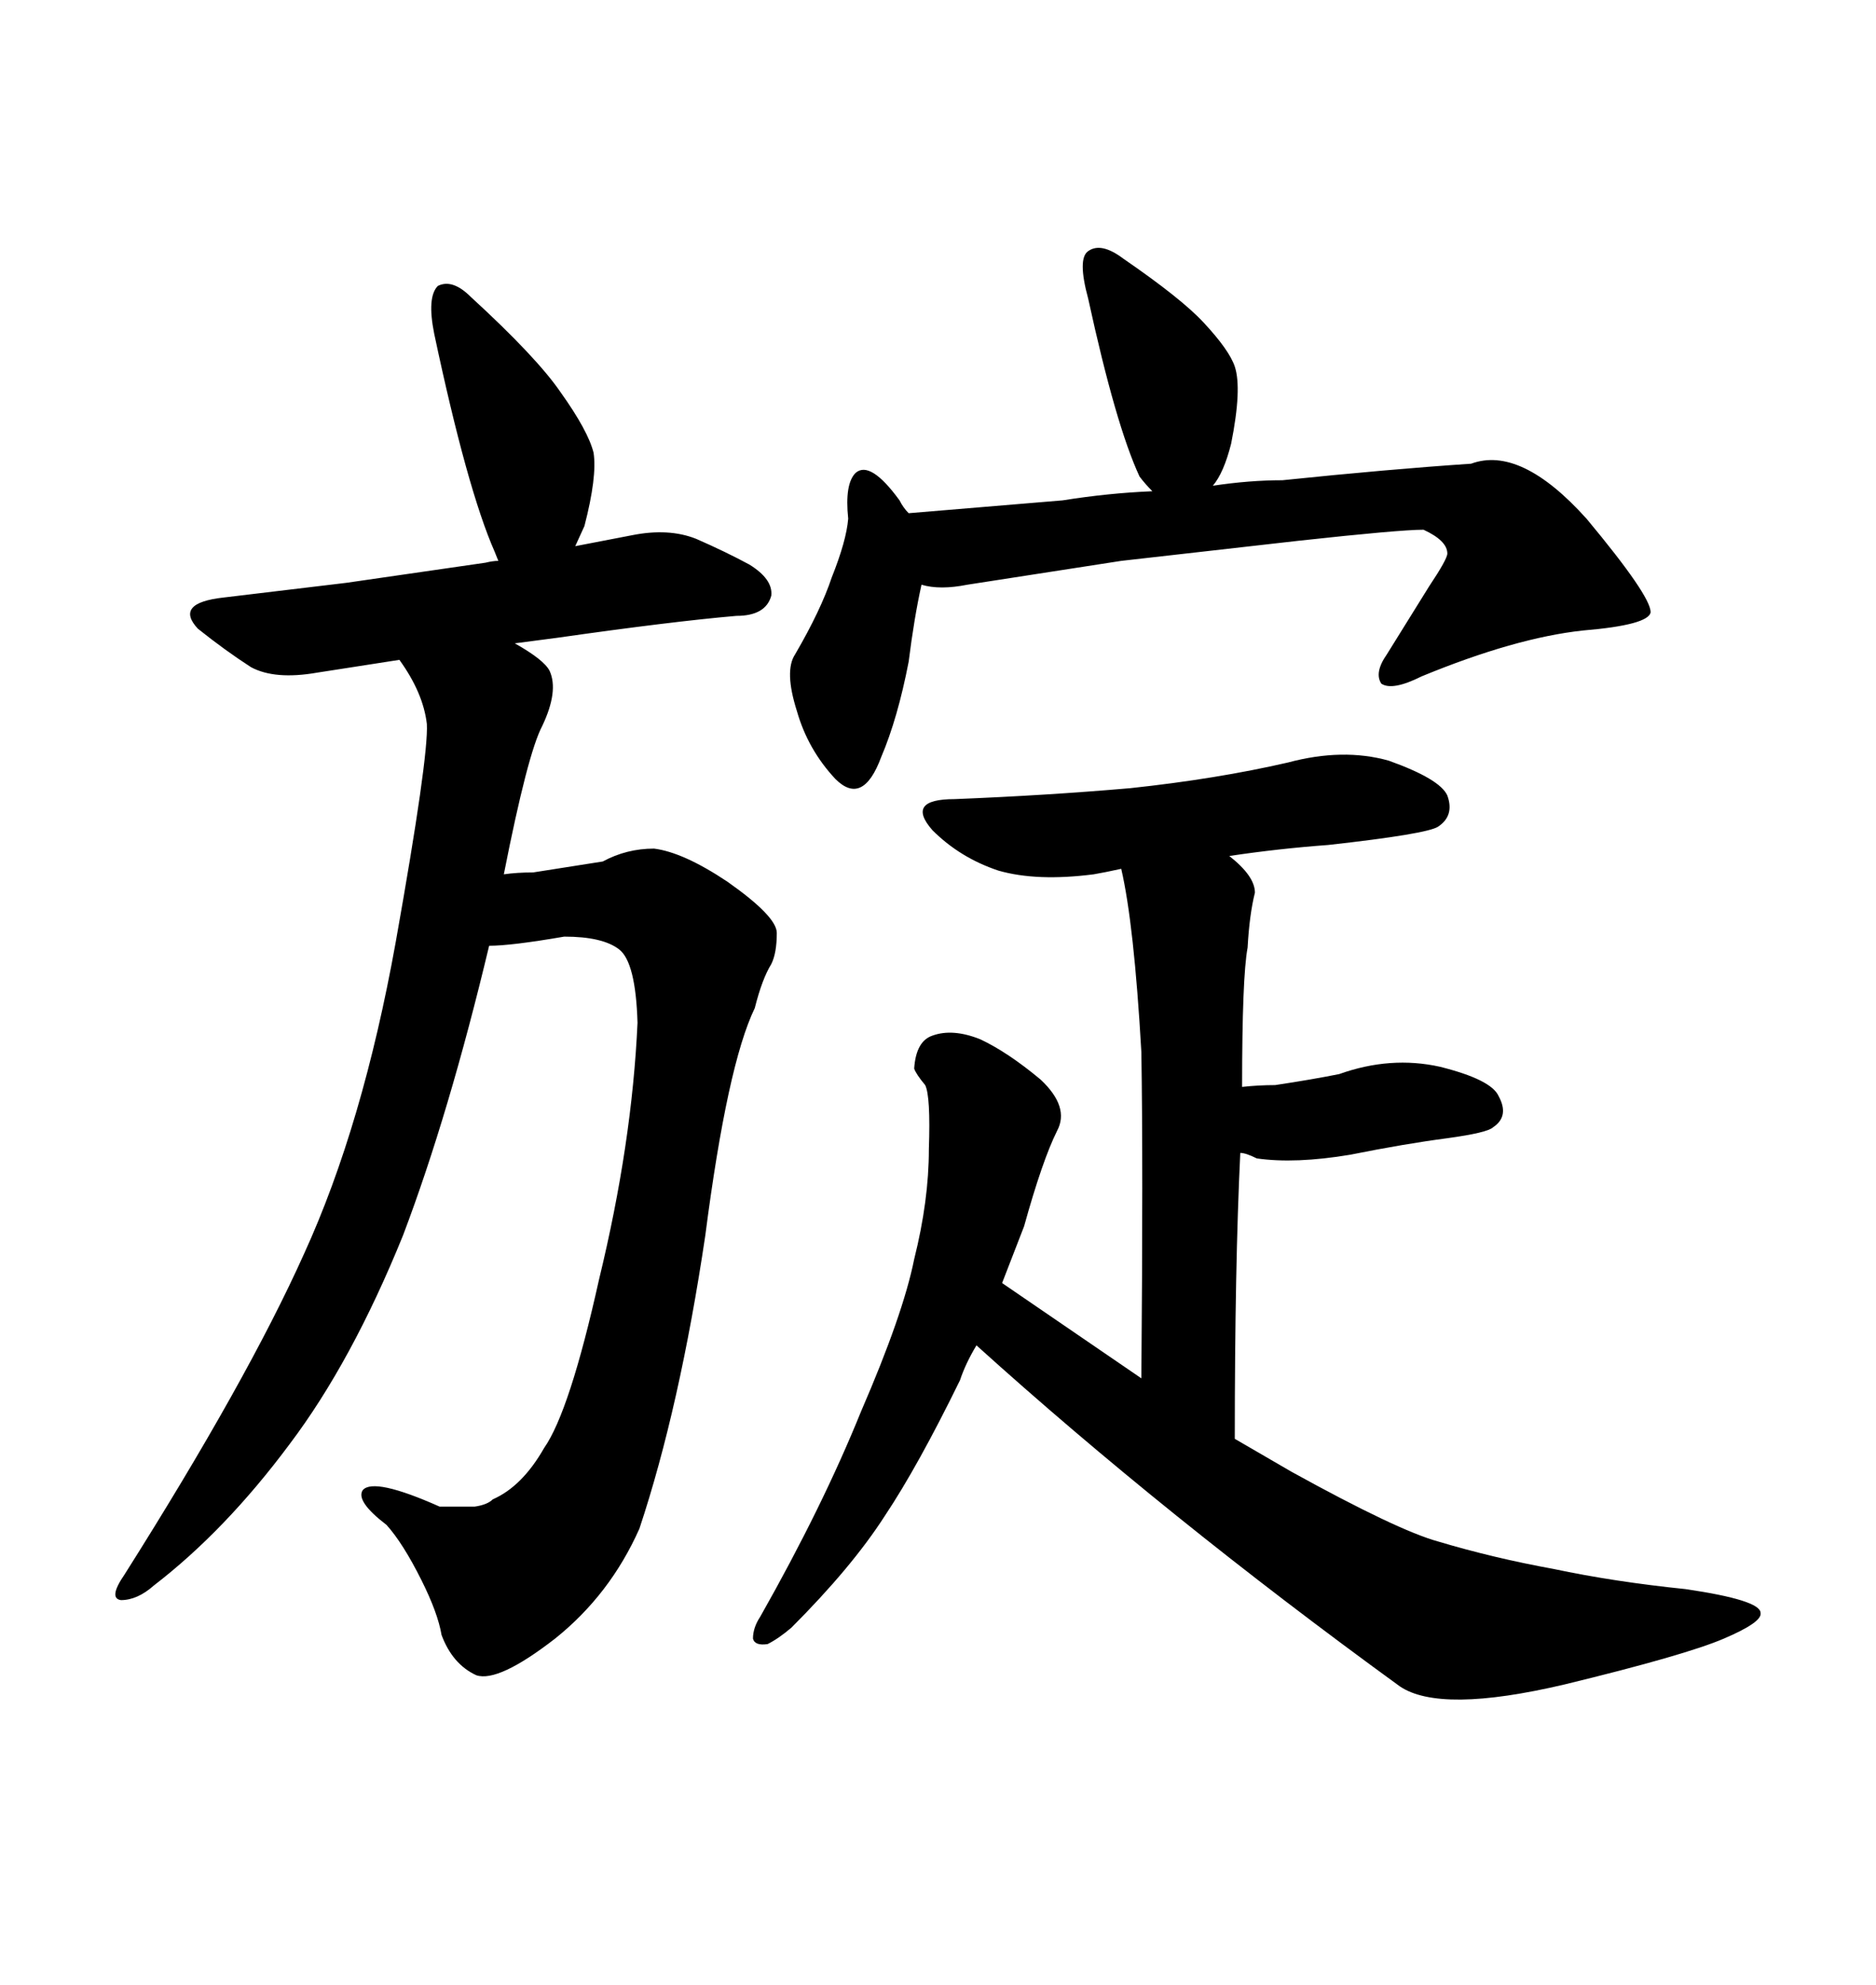 <svg xmlns="http://www.w3.org/2000/svg" xmlns:xlink="http://www.w3.org/1999/xlink" width="300" height="317.285"><path d="M48.63 200.39L48.63 200.39Q58.01 179.88 63.28 150.59L63.28 150.59Q68.55 121.00 68.26 115.72L68.26 115.72Q67.68 110.74 63.87 105.47L63.87 105.47L50.68 107.52Q43.95 108.69 40.14 106.64L40.14 106.64Q36.04 104.00 31.64 100.49L31.64 100.49Q27.83 96.39 35.74 95.51L35.74 95.51L55.37 93.16L77.64 89.94Q78.81 89.65 79.69 89.65L79.69 89.65L79.10 88.18Q74.71 78.22 69.43 53.32L69.43 53.32Q68.26 47.46 70.02 45.70L70.02 45.70Q72.36 44.53 75.29 47.46L75.29 47.46Q85.84 57.13 89.65 62.70L89.65 62.70Q94.04 68.85 94.92 72.36L94.92 72.36Q95.51 76.17 93.46 84.08L93.46 84.08L91.99 87.30L101.07 85.55Q106.93 84.38 111.33 86.13L111.33 86.13Q116.02 88.18 119.82 90.23L119.82 90.23Q123.63 92.58 123.34 95.21L123.34 95.21Q122.46 98.44 117.77 98.44L117.77 98.44Q107.52 99.32 89.06 101.95L89.06 101.95L82.32 102.83Q87.01 105.47 87.89 107.23L87.89 107.23Q89.36 110.45 86.72 116.02L86.72 116.02Q84.38 120.41 80.57 139.75L80.57 139.75Q82.62 139.45 85.25 139.45L85.25 139.45L96.39 137.70Q100.20 135.64 104.59 135.64L104.59 135.64Q109.28 136.23 116.31 140.92L116.31 140.92Q124.22 146.48 124.22 149.12L124.22 149.12Q124.22 152.34 123.34 154.10L123.34 154.10Q121.88 156.45 120.70 161.13L120.70 161.13Q116.31 170.21 112.79 197.46L112.79 197.46Q108.69 225 102.25 244.34L102.25 244.34Q97.56 254.88 88.77 261.91L88.77 261.91Q79.69 268.95 76.17 267.77L76.17 267.77Q72.36 266.02 70.61 261.33L70.61 261.33Q70.02 257.81 67.38 252.54L67.38 252.54Q64.45 246.68 61.82 243.75L61.82 243.75Q56.84 239.94 58.01 238.18L58.01 238.18Q59.77 236.13 70.31 240.82L70.31 240.82L75.88 240.82Q77.93 240.53 78.81 239.65L78.81 239.65Q83.50 237.60 87.01 231.45L87.01 231.45Q91.11 225.59 95.80 204.49L95.80 204.49Q101.07 182.81 101.95 163.48L101.95 163.48Q101.66 153.81 99.02 151.76L99.02 151.76Q96.39 149.71 90.23 149.71L90.23 149.71Q81.74 151.17 78.22 151.17L78.22 151.17Q71.78 178.13 64.45 197.46L64.45 197.46Q56.25 217.68 46.29 230.86L46.29 230.86Q36.04 244.63 24.61 253.42L24.61 253.42Q21.97 255.76 19.34 255.76L19.34 255.76Q17.29 255.47 19.92 251.66L19.92 251.66Q39.55 220.61 48.63 200.39ZM140.92 121.00L140.92 121.00Q137.99 128.91 133.59 124.51L133.59 124.51Q129.20 119.82 127.44 113.67L127.44 113.67Q125.39 107.23 127.15 104.59L127.15 104.59Q131.25 97.56 133.01 92.29L133.01 92.29Q135.35 86.43 135.64 82.91L135.64 82.91Q135.06 77.34 136.82 75.59L136.82 75.59Q139.16 73.54 143.85 79.98L143.85 79.98Q144.43 81.15 145.31 82.03L145.31 82.03L169.92 79.98Q177.25 78.81 184.28 78.52L184.28 78.52Q183.11 77.34 182.23 76.17L182.23 76.17Q178.42 67.97 174.02 47.75L174.02 47.75Q172.27 41.31 174.02 40.14L174.02 40.14Q176.07 38.67 179.59 41.31L179.59 41.31Q188.96 47.75 192.48 51.56L192.48 51.56Q196.58 55.96 197.46 58.59L197.46 58.59Q198.63 62.11 196.88 70.90L196.88 70.90Q195.70 75.59 193.95 77.64L193.95 77.64Q199.80 76.76 205.08 76.76L205.08 76.76Q222.07 75 235.25 74.12L235.25 74.12Q243.16 71.19 253.71 82.91L253.71 82.91Q263.96 95.21 263.96 97.85L263.96 97.85Q263.67 99.90 253.13 100.78L253.13 100.78Q242.29 101.95 227.34 108.11L227.34 108.11Q222.66 110.45 220.90 109.28L220.90 109.28Q219.73 107.52 221.78 104.59L221.78 104.59L228.52 93.75Q231.45 89.36 231.45 88.48L231.45 88.48Q231.45 86.43 227.64 84.67L227.64 84.67Q223.83 84.67 207.71 86.43L207.71 86.43L179.30 89.65L154.69 93.46Q150.29 94.34 147.36 93.46L147.36 93.46Q146.19 98.73 145.31 105.76L145.31 105.76Q143.55 114.84 140.92 121.00ZM137.70 225.59L137.70 225.59Q144.43 210.06 146.19 201.27L146.19 201.27Q148.54 191.89 148.54 183.69L148.54 183.69Q148.83 175.20 147.95 173.44L147.95 173.44Q146.48 171.68 146.19 170.80L146.19 170.80Q146.48 166.41 149.12 165.53L149.12 165.53Q152.34 164.36 156.74 166.11L156.74 166.11Q161.13 168.16 166.41 172.56L166.41 172.56Q171.09 176.95 169.04 180.76L169.04 180.76Q166.70 185.45 163.77 196.00L163.77 196.00L160.25 205.08L182.52 220.31Q182.81 185.74 182.52 168.16L182.52 168.16Q181.35 147.66 179.30 138.87L179.30 138.87Q176.66 139.45 174.90 139.75L174.90 139.75Q165.82 140.92 159.67 139.16L159.67 139.16Q153.52 137.11 149.12 132.71L149.12 132.71Q144.73 127.73 152.64 127.73L152.64 127.73Q167.29 127.15 180.76 125.98L180.76 125.98Q194.53 124.51 205.96 121.88L205.96 121.88Q214.75 119.53 222.07 121.58L222.07 121.58Q230.27 124.51 231.45 127.15L231.45 127.15Q232.62 130.37 229.98 132.13L229.98 132.13Q228.22 133.30 212.40 135.06L212.40 135.06Q204.49 135.64 196.58 136.82L196.58 136.82Q200.68 140.04 200.68 142.68L200.68 142.68Q199.80 146.19 199.51 151.46L199.51 151.46Q198.63 156.15 198.63 173.73L198.63 173.73Q201.27 173.44 203.91 173.44L203.91 173.44Q209.77 172.56 214.16 171.68L214.16 171.68Q222.36 168.75 230.27 170.51L230.27 170.51Q238.48 172.56 239.65 175.20L239.65 175.20Q241.41 178.42 238.77 180.18L238.77 180.18Q237.89 181.05 231.45 181.93L231.45 181.93Q224.71 182.81 215.92 184.57L215.92 184.57Q207.13 186.04 200.98 185.16L200.98 185.16Q199.22 184.28 198.34 184.28L198.34 184.28Q197.46 202.44 197.46 229.98L197.46 229.98L206.54 235.25Q223.54 244.63 229.98 246.39L229.98 246.39Q238.77 249.02 248.44 250.78L248.44 250.78Q258.11 252.83 269.53 254.00L269.53 254.00Q281.54 255.76 281.54 257.81L281.54 257.81Q281.84 259.28 275.68 261.91L275.68 261.91Q269.53 264.55 250.20 269.24L250.20 269.24Q230.27 273.93 223.83 269.53L223.83 269.53Q186.33 242.29 156.15 215.04L156.15 215.04Q154.39 217.97 153.52 220.61L153.52 220.61Q146.78 234.38 141.50 242.29L141.50 242.29Q136.23 250.49 126.56 260.16L126.56 260.16Q124.51 261.91 122.75 262.79L122.75 262.79Q120.70 263.09 120.41 261.91L120.41 261.91Q120.41 260.16 121.58 258.40L121.58 258.40Q131.54 240.82 137.70 225.59Z"/></svg>